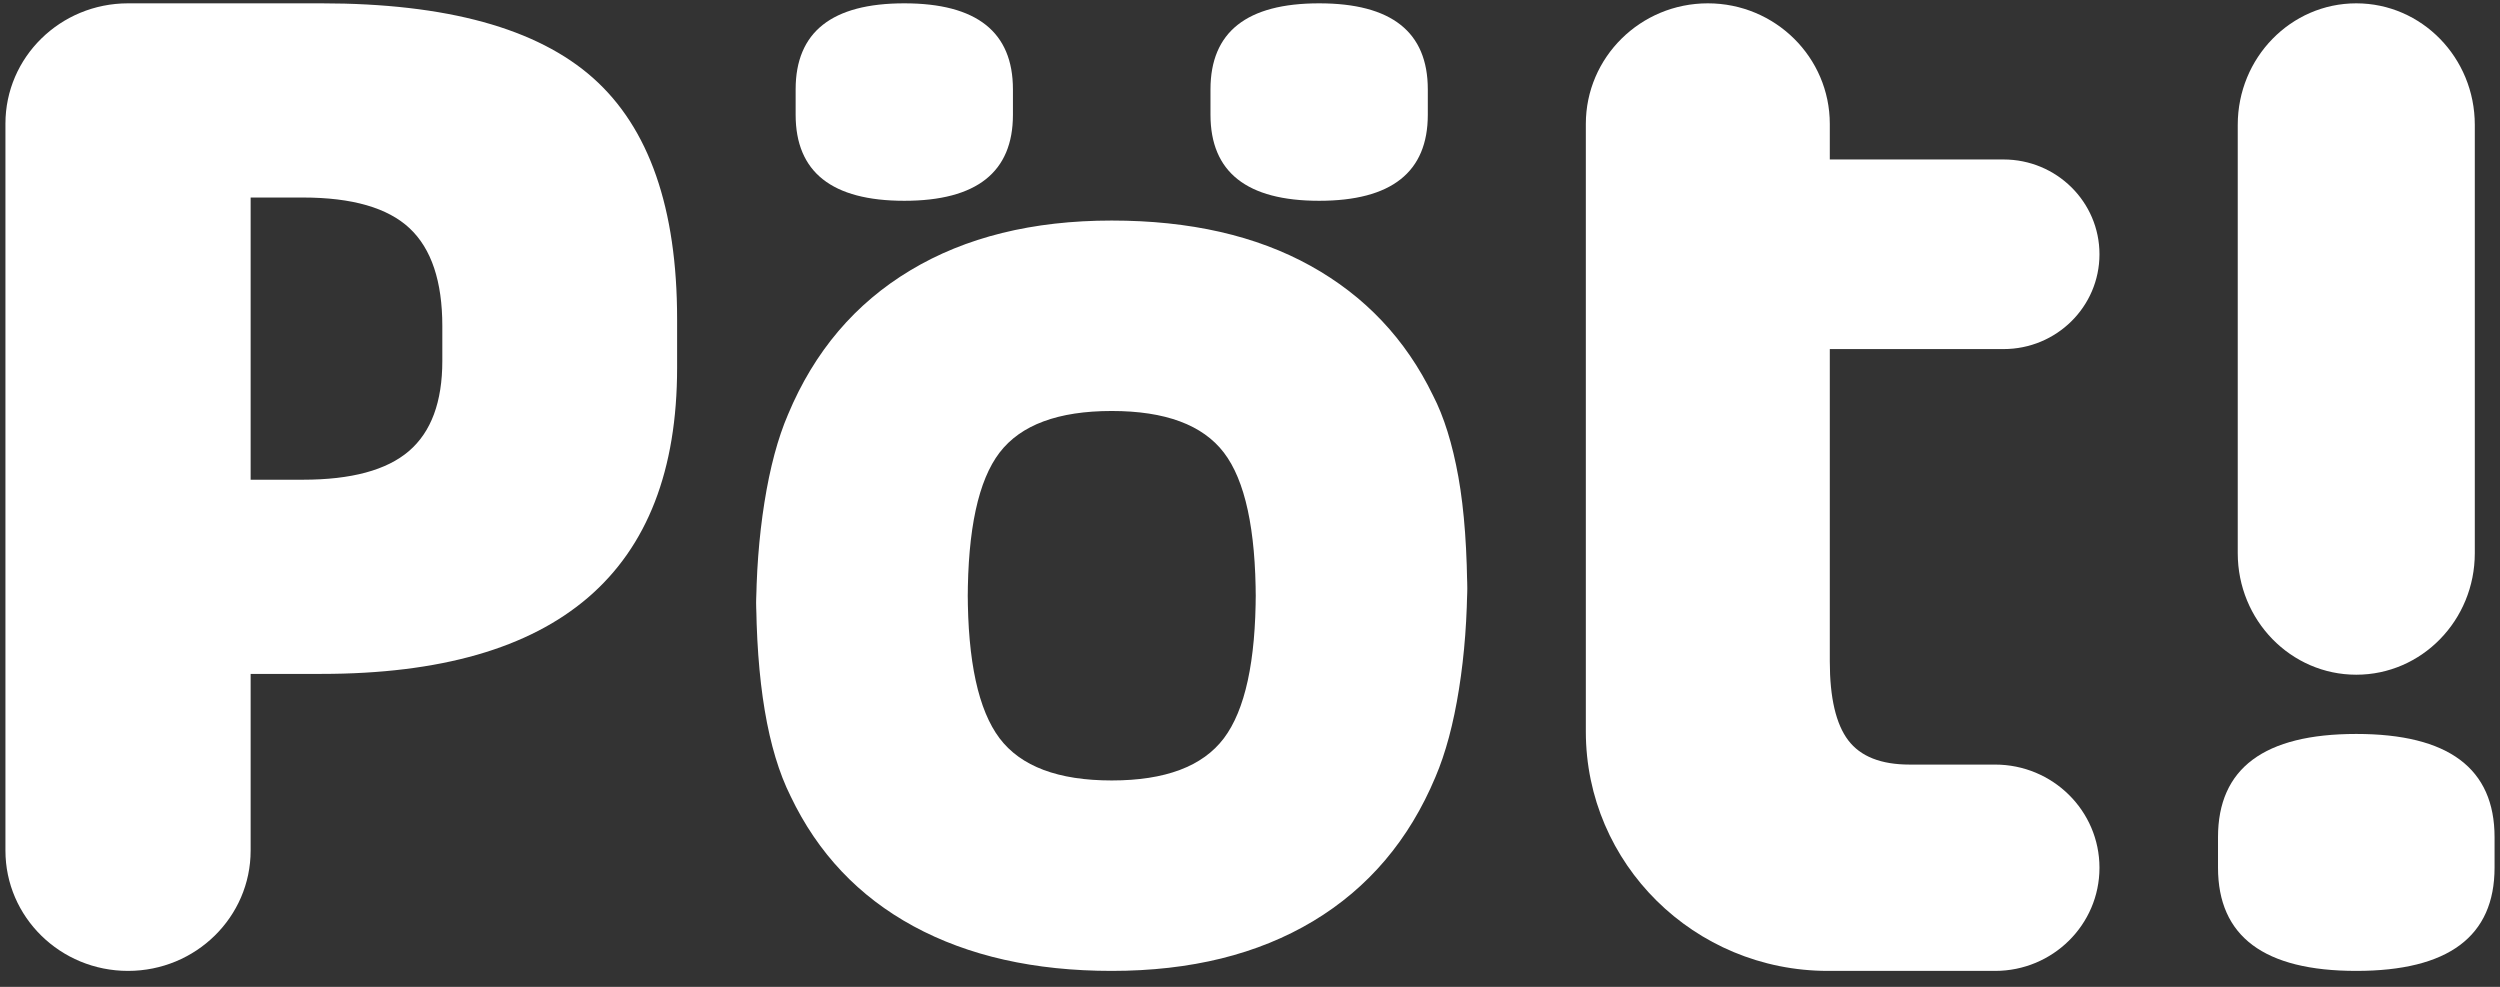 <?xml version="1.0" encoding="UTF-8"?>
<svg width="114px" height="45px" viewBox="0 0 114 45" version="1.1" xmlns="http://www.w3.org/2000/svg" xmlns:xlink="http://www.w3.org/1999/xlink">
    <rect x="0" y="0" width="114" height="45" fill="#333333" stroke="none"/>
    <title>pot</title>
    <g id="2025" stroke="none" stroke-width="1" fill="none" fill-rule="evenodd">
        <g id="2025_Cut-01" transform="translate(-663, -368)" fill="#FFFFFF">
            <g id="Logo" transform="translate(611, 261)">
                <g id="pot" transform="translate(52.248, 107.152)">
                    <path d="M50.447,18.589 C48.005,18.589 46.302,19.221 45.332,20.487 C44.365,21.753 43.881,23.985 43.881,27.187 L43.881,26.841 C43.881,30.005 44.365,32.228 45.332,33.513 C46.302,34.796 48.005,35.437 50.447,35.437 C52.887,35.437 54.593,34.796 55.561,33.513 C56.528,32.228 57.014,30.005 57.014,26.841 L57.014,27.187 C57.014,23.985 56.528,21.753 55.561,20.487 C54.593,19.221 52.887,18.589 50.447,18.589 M50.447,9.905 C54.012,9.905 57.033,10.594 59.513,11.97 C61.991,13.345 63.852,15.315 65.093,17.873 C65.596,18.844 65.982,20.084 66.254,21.595 C66.525,23.107 66.661,24.988 66.661,27.237 L66.661,26.207 C66.661,27.993 66.535,29.679 66.282,31.269 C66.03,32.859 65.672,34.195 65.208,35.28 C64.007,38.15 62.146,40.342 59.63,41.853 C57.109,43.365 54.05,44.121 50.447,44.121 C46.921,44.121 43.91,43.441 41.41,42.085 C38.911,40.728 37.041,38.751 35.802,36.152 C34.756,34.059 34.231,30.94 34.231,26.789 L34.231,27.819 C34.231,26.035 34.358,24.349 34.61,22.759 C34.863,21.169 35.22,19.831 35.687,18.746 C36.886,15.875 38.746,13.686 41.265,12.175 C43.783,10.661 46.845,9.905 50.447,9.905" id="Fill-3"></path>
                    <path d="M19.922,16.308 C19.922,18.178 19.413,19.547 18.398,20.418 C17.382,21.289 15.77,21.723 13.565,21.723 L11.181,21.723 L11.181,8.855 L13.565,8.855 C15.812,8.855 17.434,9.324 18.431,10.258 C19.425,11.192 19.922,12.677 19.922,14.716 L19.922,16.308 Z M26.801,3.409 C24.249,1.137 20.117,0 14.407,0 L5.59,0 C2.502,0 0,2.456 0,5.487 L0,38.634 C0,41.665 2.502,44.121 5.59,44.121 L5.59,44.121 C8.677,44.121 11.181,41.665 11.181,38.634 L11.181,30.578 L14.407,30.578 C25.222,30.578 30.628,25.929 30.628,16.626 L30.628,14.398 C30.628,9.345 29.353,5.681 26.801,3.409 L26.801,3.409 Z" id="Fill-5"></path>
                    <path d="M101.793,5.541 L101.793,25.073 C101.793,28.134 104.213,30.615 107.198,30.615 C110.184,30.615 112.603,28.134 112.603,25.073 L112.603,5.541 C112.603,2.481 110.184,0 107.198,0 C104.213,0 101.793,2.481 101.793,5.541" id="Fill-7"></path>
                    <path d="M91.113,15.766 C93.53,15.766 95.488,13.831 95.488,11.442 L95.488,11.442 C95.488,9.055 93.53,7.12 91.113,7.12 L83.191,7.12 L83.191,5.501 C83.191,2.463 80.702,0 77.629,0 L77.629,0 C74.556,0 72.066,2.463 72.066,5.501 L72.066,33.207 C72.066,39.236 77.007,44.121 83.106,44.121 L90.728,44.121 C93.357,44.121 95.488,42.015 95.488,39.418 L95.488,39.418 C95.488,36.819 93.357,34.713 90.728,34.713 L86.831,34.713 C85.525,34.713 84.592,34.344 84.032,33.606 C83.472,32.868 83.191,31.668 83.191,30.008 L83.191,15.766 L91.113,15.766 Z" id="Fill-9"></path>
                    <path d="M40.988,0 C37.686,0 36.033,1.307 36.033,3.924 L36.033,5.08 C36.033,7.695 37.686,9.004 40.988,9.004 C44.289,9.004 45.942,7.695 45.942,5.08 L45.942,3.924 C45.942,1.307 44.289,0 40.988,0" id="Fill-11"></path>
                    <path d="M59.905,0 C63.206,0 64.86,1.307 64.86,3.924 L64.86,5.08 C64.86,7.695 63.206,9.004 59.905,9.004 C56.604,9.004 54.95,7.695 54.95,5.08 L54.95,3.924 C54.95,1.307 56.604,0 59.905,0" id="Fill-13"></path>
                    <path d="M107.198,33.316 C102.994,33.316 100.893,34.886 100.893,38.025 L100.893,39.41 C100.893,42.549 102.994,44.121 107.198,44.121 C111.402,44.121 113.504,42.549 113.504,39.41 L113.504,38.025 C113.504,34.886 111.402,33.316 107.198,33.316" id="Fill-15"></path>
                </g>
            </g>
        </g>
    </g>
</svg>